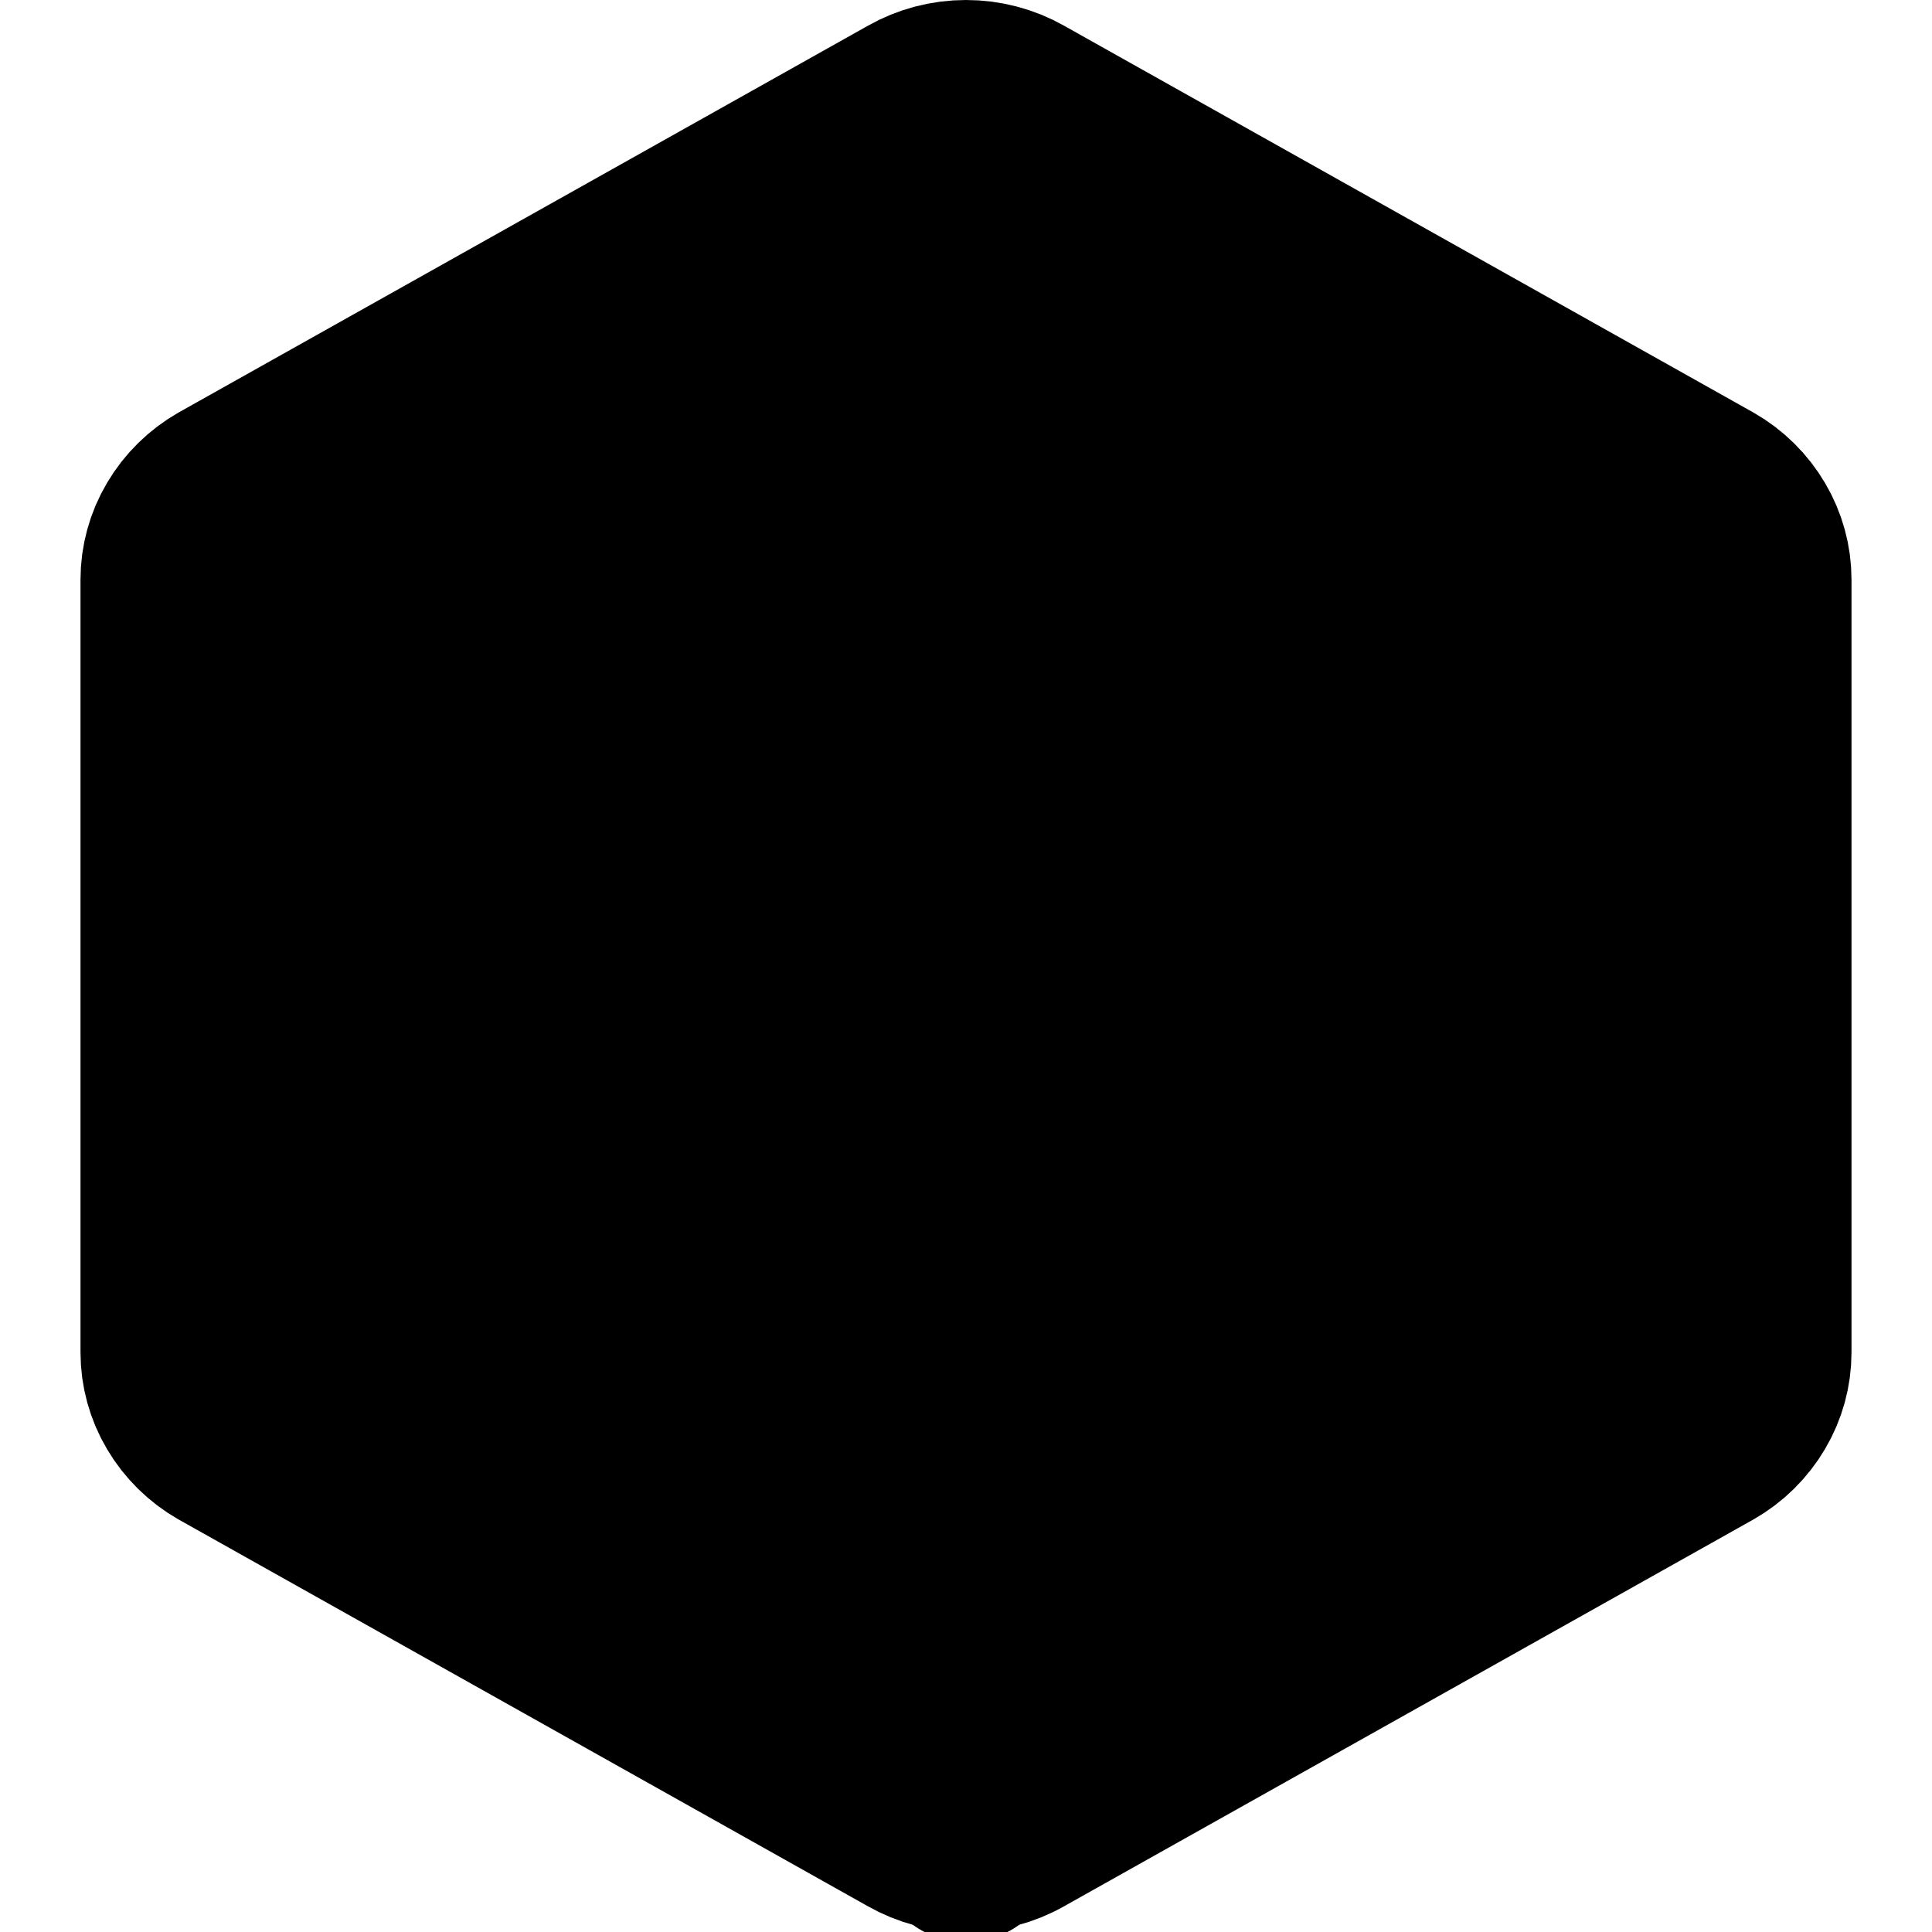 <svg viewBox="0 0 24 24" xmlns="http://www.w3.org/2000/svg">
<g>
  <path d="M12.667 1.3L12.667 1.3L12.672 1.303L21.223 6.101C21.224 6.102 21.224 6.102 21.225 6.102C21.425 6.216 21.589 6.379 21.702 6.571C21.816 6.764 21.875 6.98 21.875 7.2V16.8C21.875 17.02 21.816 17.236 21.702 17.429C21.589 17.621 21.425 17.784 21.225 17.898C21.224 17.898 21.224 17.898 21.223 17.899L12.672 22.697L12.667 22.7C12.466 22.814 12.236 22.875 12 22.875C11.764 22.875 11.534 22.814 11.333 22.7L11.328 22.697L2.777 17.899C2.776 17.898 2.776 17.898 2.775 17.898C2.575 17.784 2.411 17.621 2.298 17.429C2.184 17.237 2.125 17.02 2.125 16.8V7.2C2.125 6.98 2.184 6.763 2.298 6.571C2.411 6.379 2.575 6.216 2.775 6.102C2.776 6.102 2.776 6.102 2.777 6.101L11.328 1.303L11.328 1.303L11.333 1.3C11.534 1.186 11.764 1.125 12 1.125C12.236 1.125 12.466 1.186 12.667 1.3Z" stroke="currentColor" stroke-width="2.25" stroke-linecap="round" stroke-linejoin="round" />
  <path d="M3 7L12 12L21 7" stroke="currentColor" stroke-width="2.25" stroke-linecap="round" stroke-linejoin="round" />
  <path d="M12 23V12" stroke="currentColor" stroke-width="2.25" stroke-linecap="round" stroke-linejoin="round" />
</g>
</svg>

